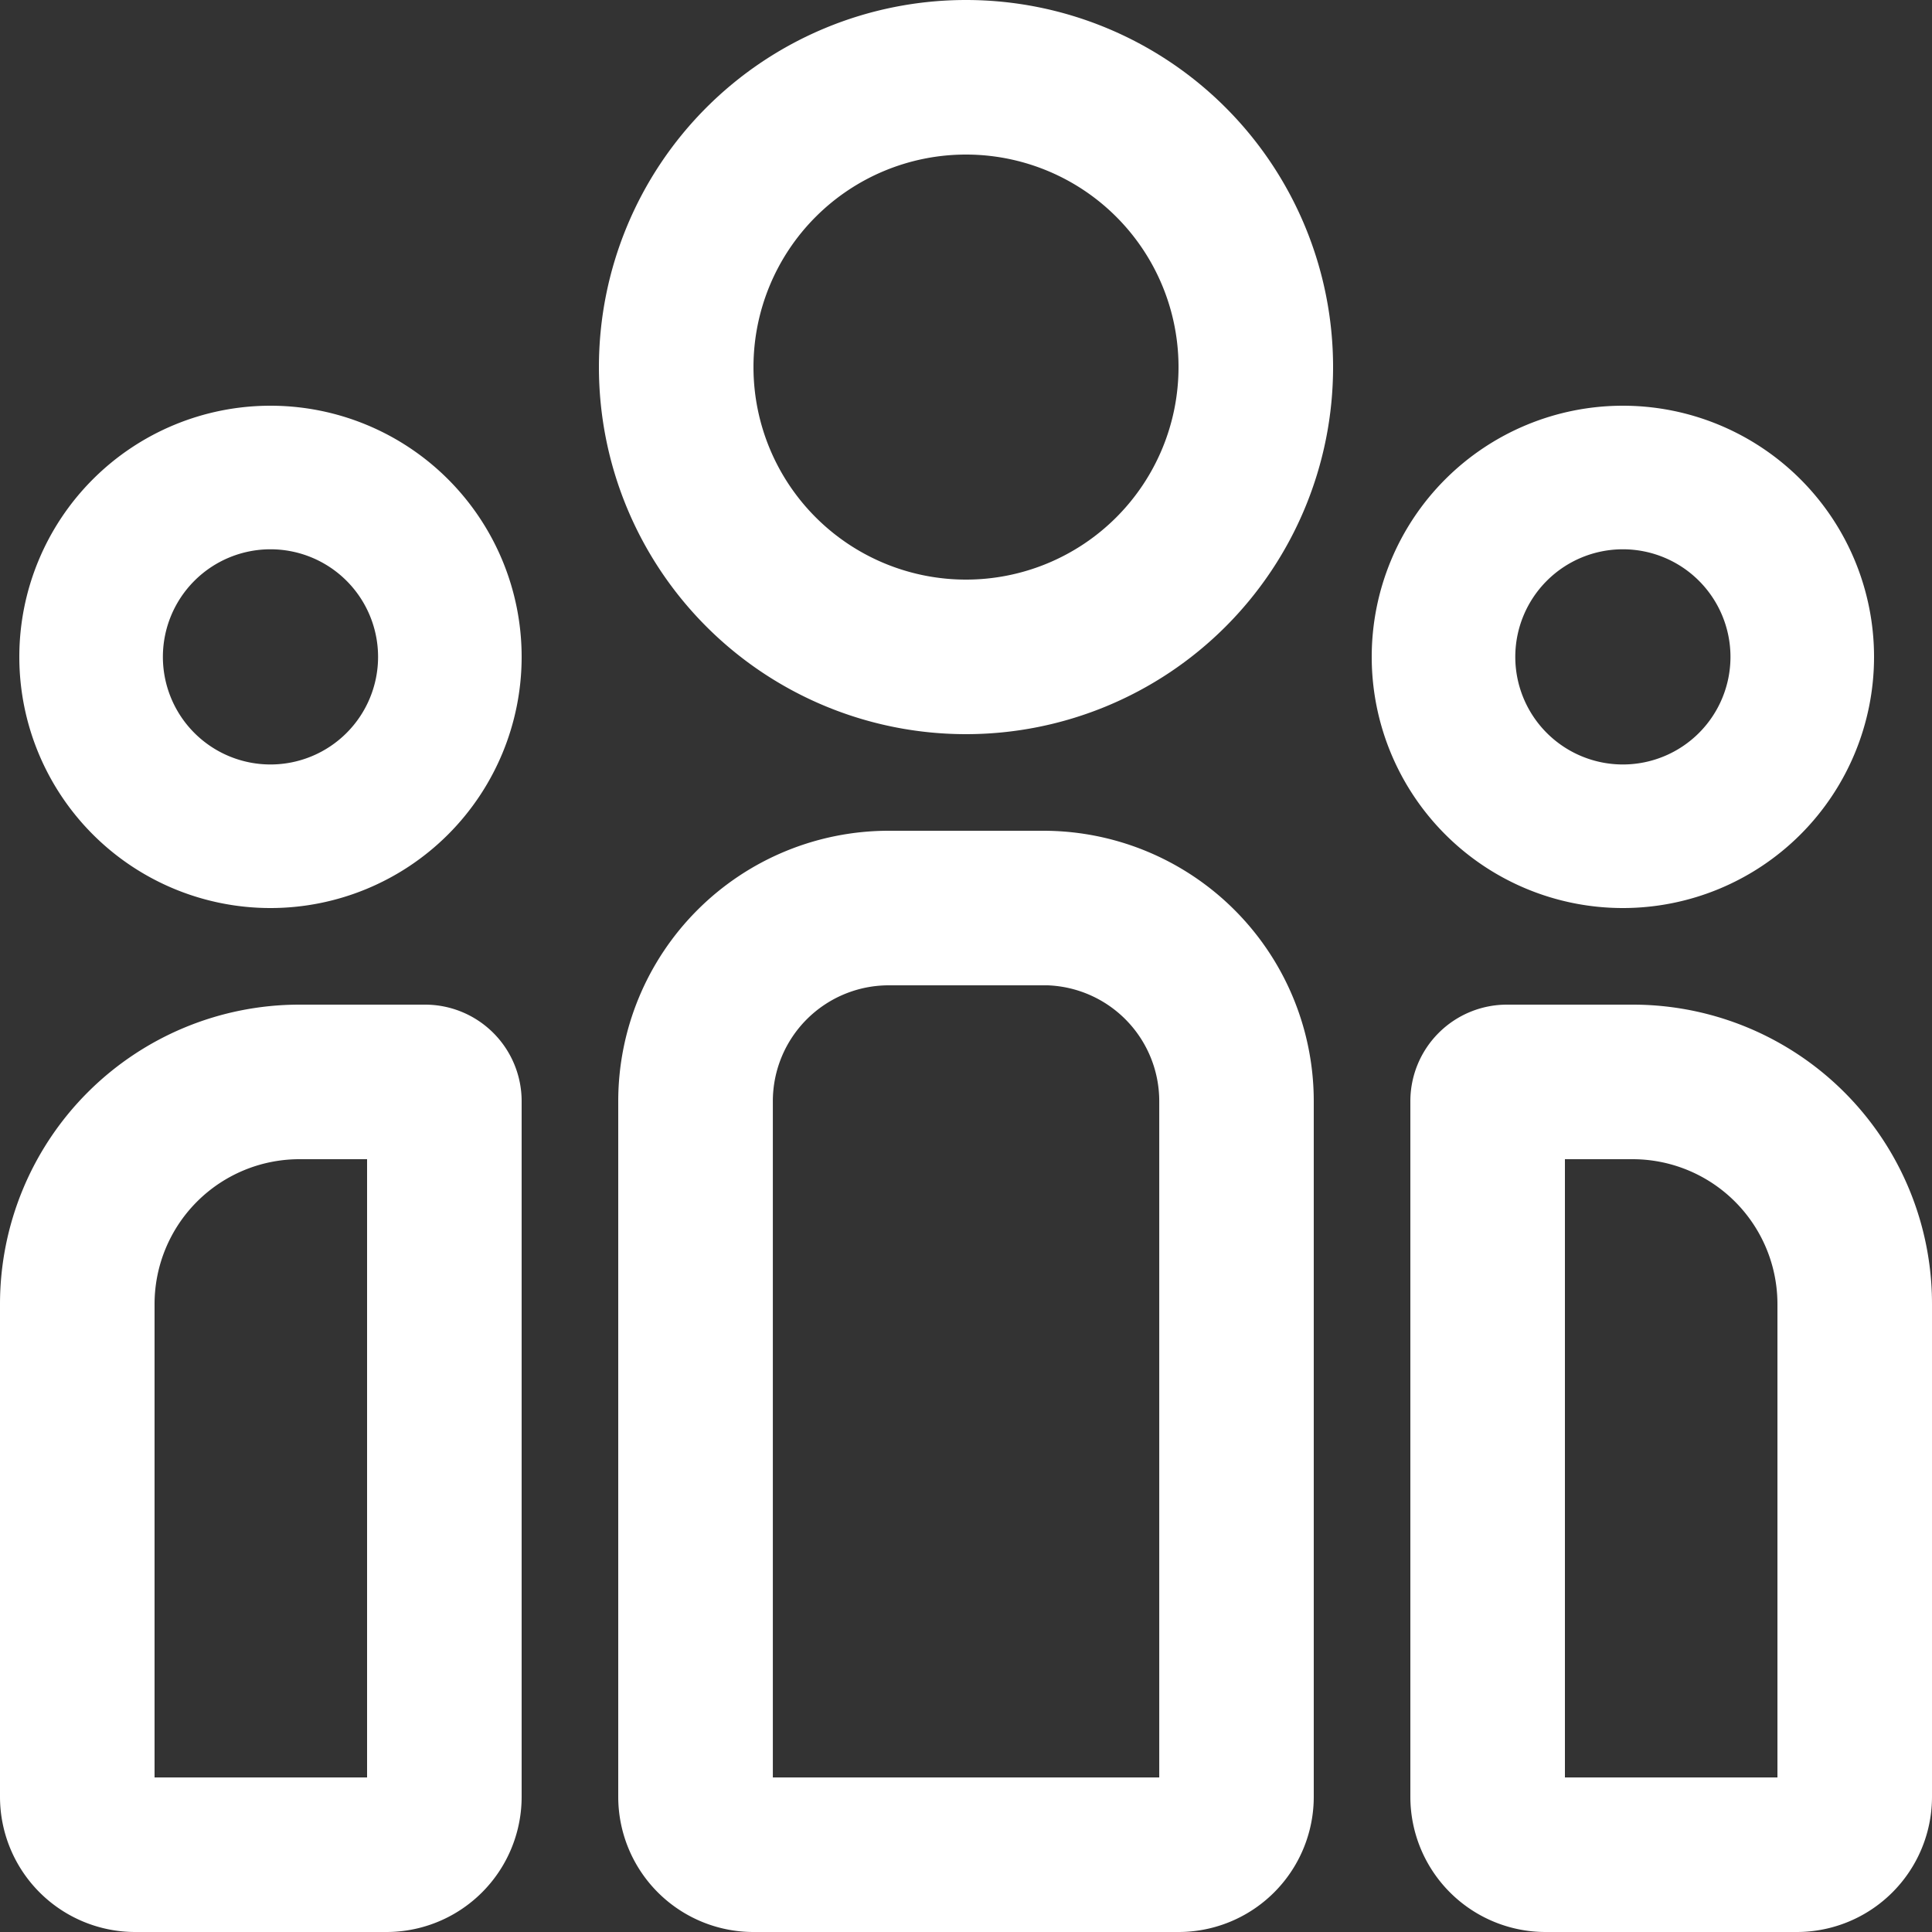 <svg xmlns="http://www.w3.org/2000/svg" width="45" height="45" viewBox="0 0 45 45">
  <rect x="0" y="0" width="45" height="45" fill="#333333" stroke="none"/>
  <path id="事业部" d="M114.425,109.475a6.3,6.3,0,0,1,6.3,6.3v16.2a3.15,3.15,0,0,1-3.15,3.15h-9.9a3.15,3.15,0,0,1-3.15-3.15v-16.2a6.3,6.3,0,0,1,6.3-6.3h3.6Zm-14.4,4.05a2.25,2.25,0,0,1,2.25,2.25v16.2a3.15,3.15,0,0,1-3.15,3.15h-5.85a3.15,3.15,0,0,1-3.15-3.15V120.5a6.975,6.975,0,0,1,6.975-6.975h2.925Zm28.125,0a6.969,6.969,0,0,1,6.975,6.975v11.475a3.15,3.15,0,0,1-3.15,3.15h-5.85a3.15,3.15,0,0,1-3.15-3.15v-16.2a2.25,2.25,0,0,1,2.25-2.25h2.925Zm-13.624-.45h-3.7a2.7,2.7,0,0,0-2.7,2.7v15.75h9v-15.75a2.7,2.7,0,0,0-2.6-2.7Zm-15.851,4.05H97.1a3.375,3.375,0,0,0-3.375,3.375v11.025h4.95v-14.4Zm29.475,0h-1.575v14.4h4.95V120.5a3.375,3.375,0,0,0-3.375-3.375ZM96.425,99.575a5.85,5.85,0,1,1-5.85,5.85,5.85,5.85,0,0,1,5.85-5.85Zm31.5,0a5.85,5.85,0,1,1-5.85,5.85,5.85,5.85,0,0,1,5.85-5.85Zm-31.5,3.344a2.506,2.506,0,1,0,2.506,2.506,2.506,2.506,0,0,0-2.506-2.506Zm31.5,0a2.506,2.506,0,1,0,2.506,2.506,2.506,2.506,0,0,0-2.506-2.506Zm-15.3-12.794a8.55,8.55,0,1,1-8.55,8.55,8.55,8.55,0,0,1,8.55-8.55Zm0,3.6a4.95,4.95,0,1,0,4.95,4.95A4.95,4.95,0,0,0,112.625,93.725Z" transform="translate(-90.125 -90.125)" fill="#fff"/>
</svg>
